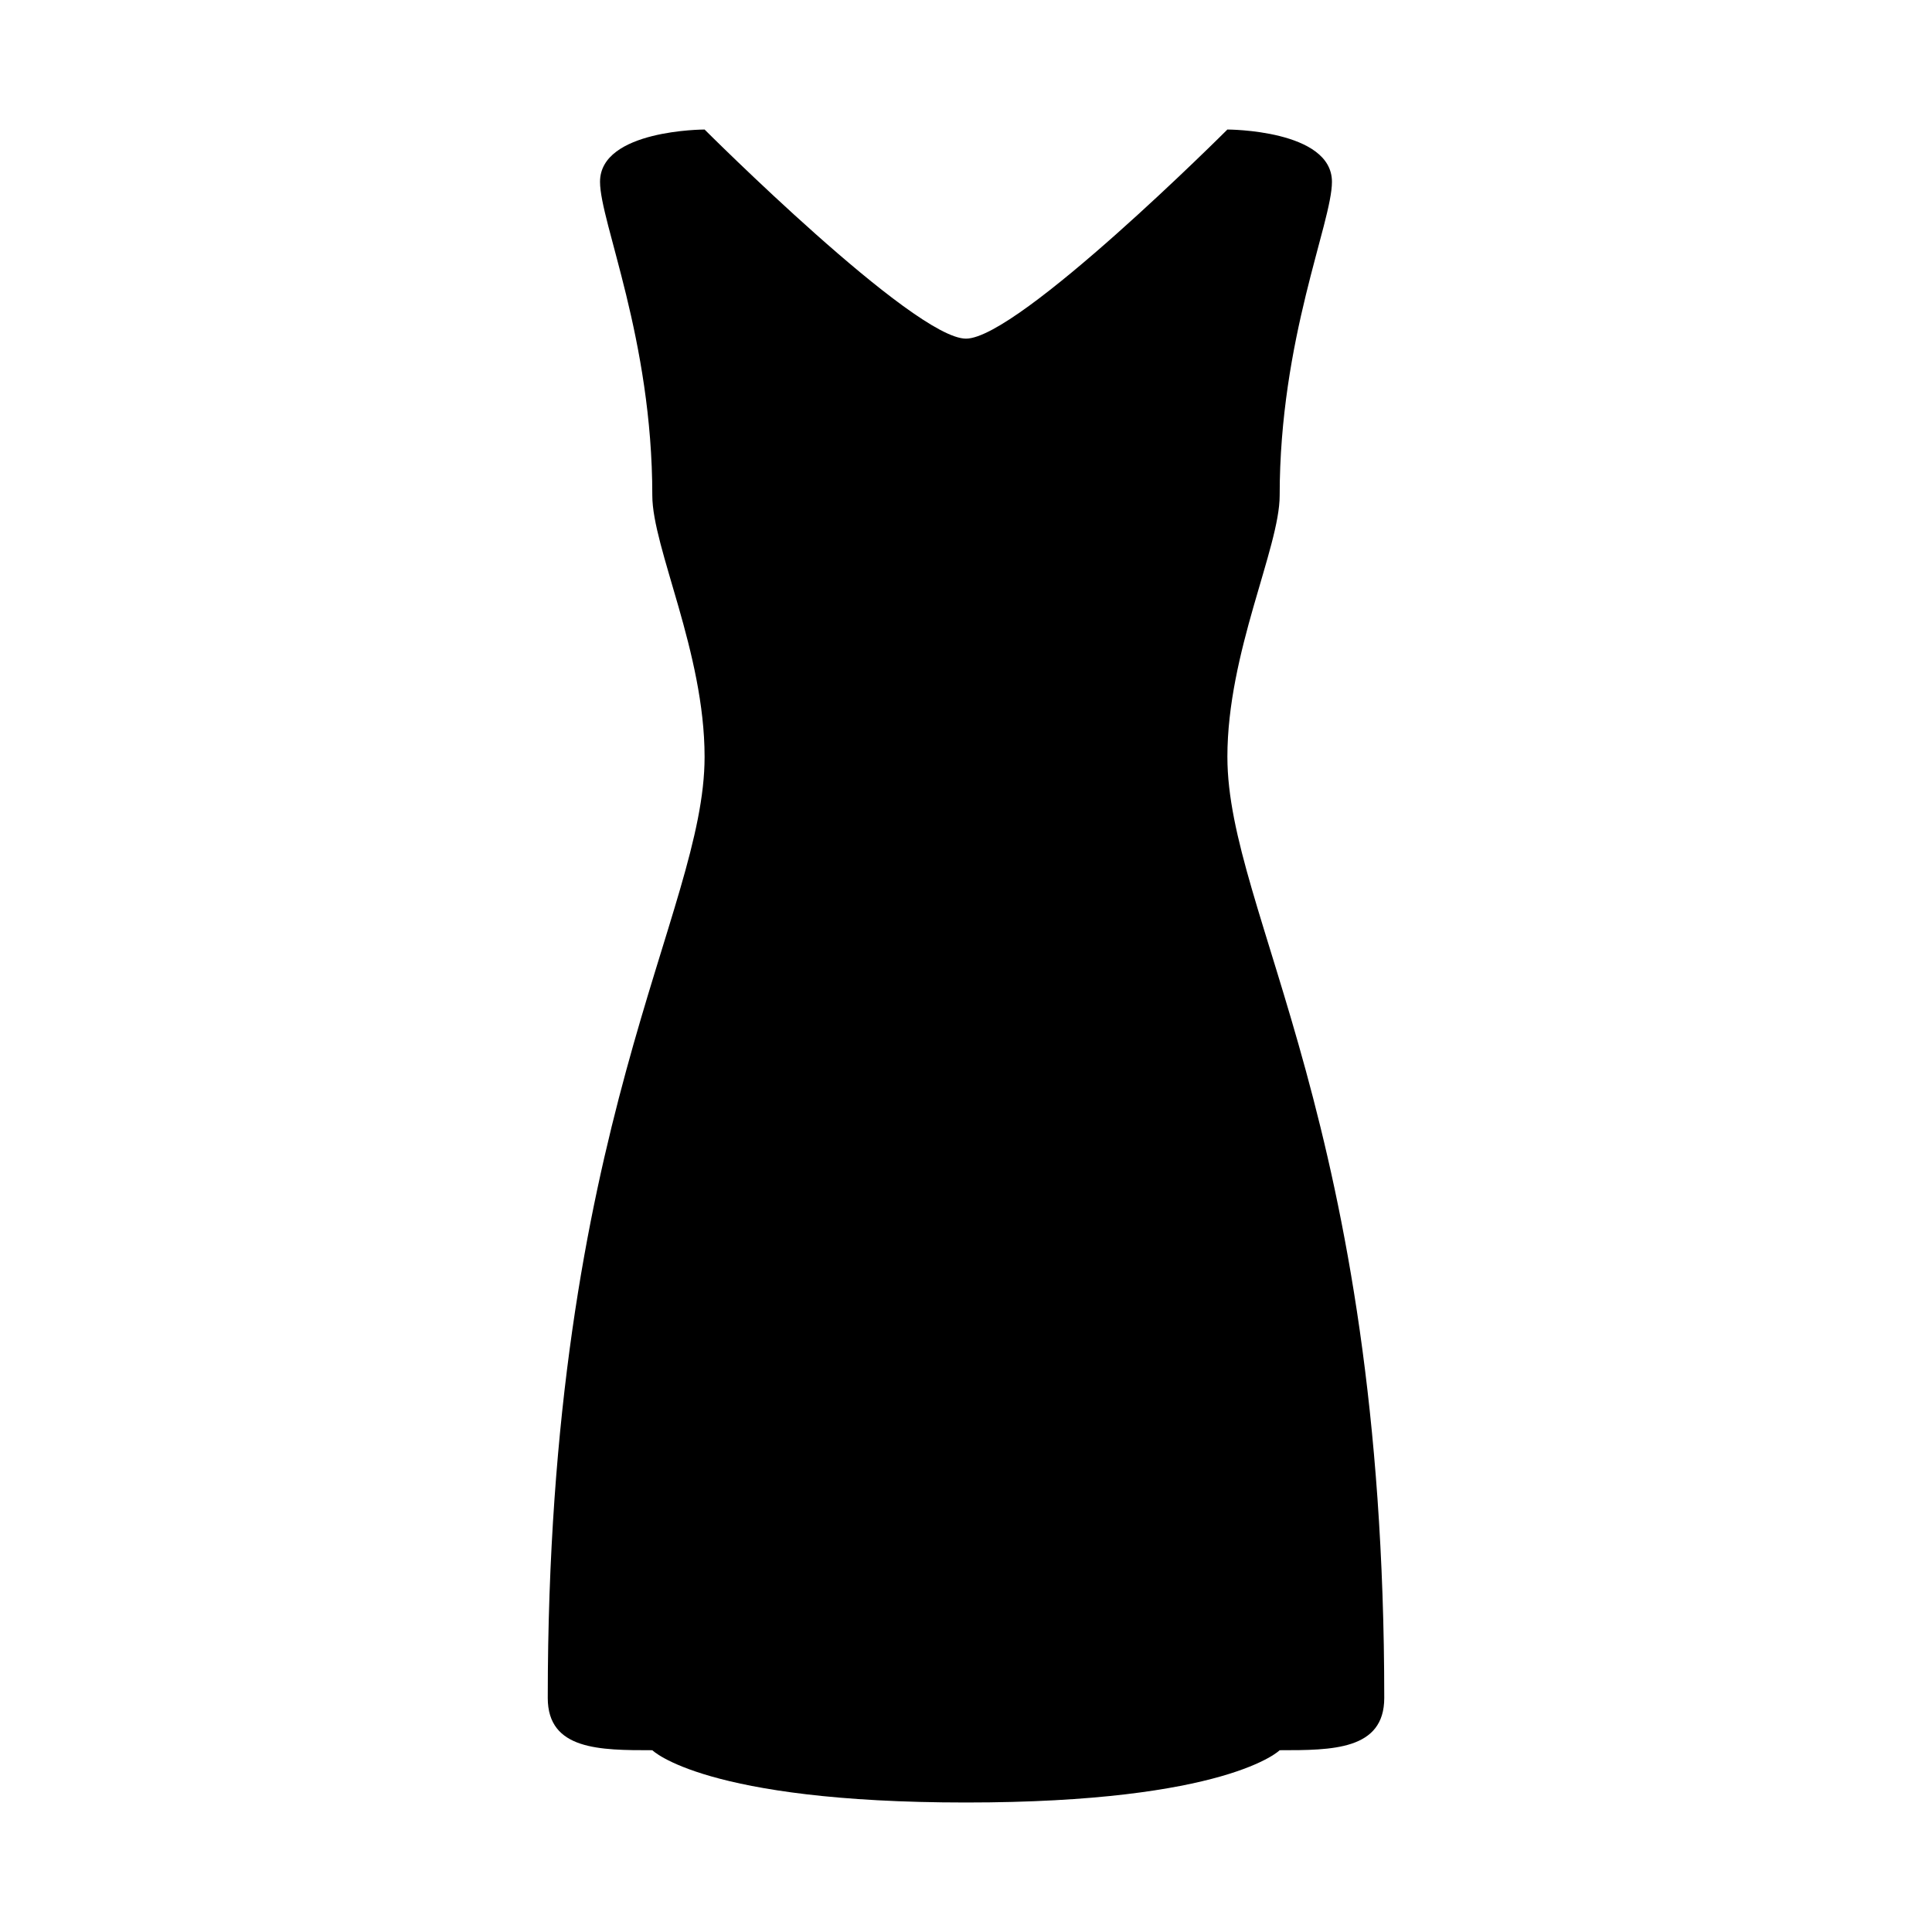 <?xml version="1.0" encoding="UTF-8"?>
<!-- Uploaded to: SVG Repo, www.svgrepo.com, Generator: SVG Repo Mixer Tools -->
<svg fill="#000000" width="800px" height="800px" version="1.1" viewBox="144 144 512 512" xmlns="http://www.w3.org/2000/svg">
 <path d="m469.27 344.58c0-27.711 13.855-55.418 13.855-69.273 0-41.562 13.855-72.297 13.855-83.129-0.004-13.852-27.711-13.852-27.711-13.852s-55.422 55.418-69.273 55.418c-13.855 0-69.273-55.418-69.273-55.418s-27.711 0-27.711 13.855c0 10.68 13.855 41.562 13.855 83.129 0 13.852 13.855 41.562 13.855 69.27 0 41.562-41.562 96.984-41.562 249.39 0 13.855 13.855 13.855 27.711 13.855 0 0 13.855 13.855 83.129 13.855 69.273 0 83.129-13.855 83.129-13.855 13.855 0 27.711 0 27.711-13.855-0.008-152.4-41.57-207.82-41.57-249.39z"/>
</svg>